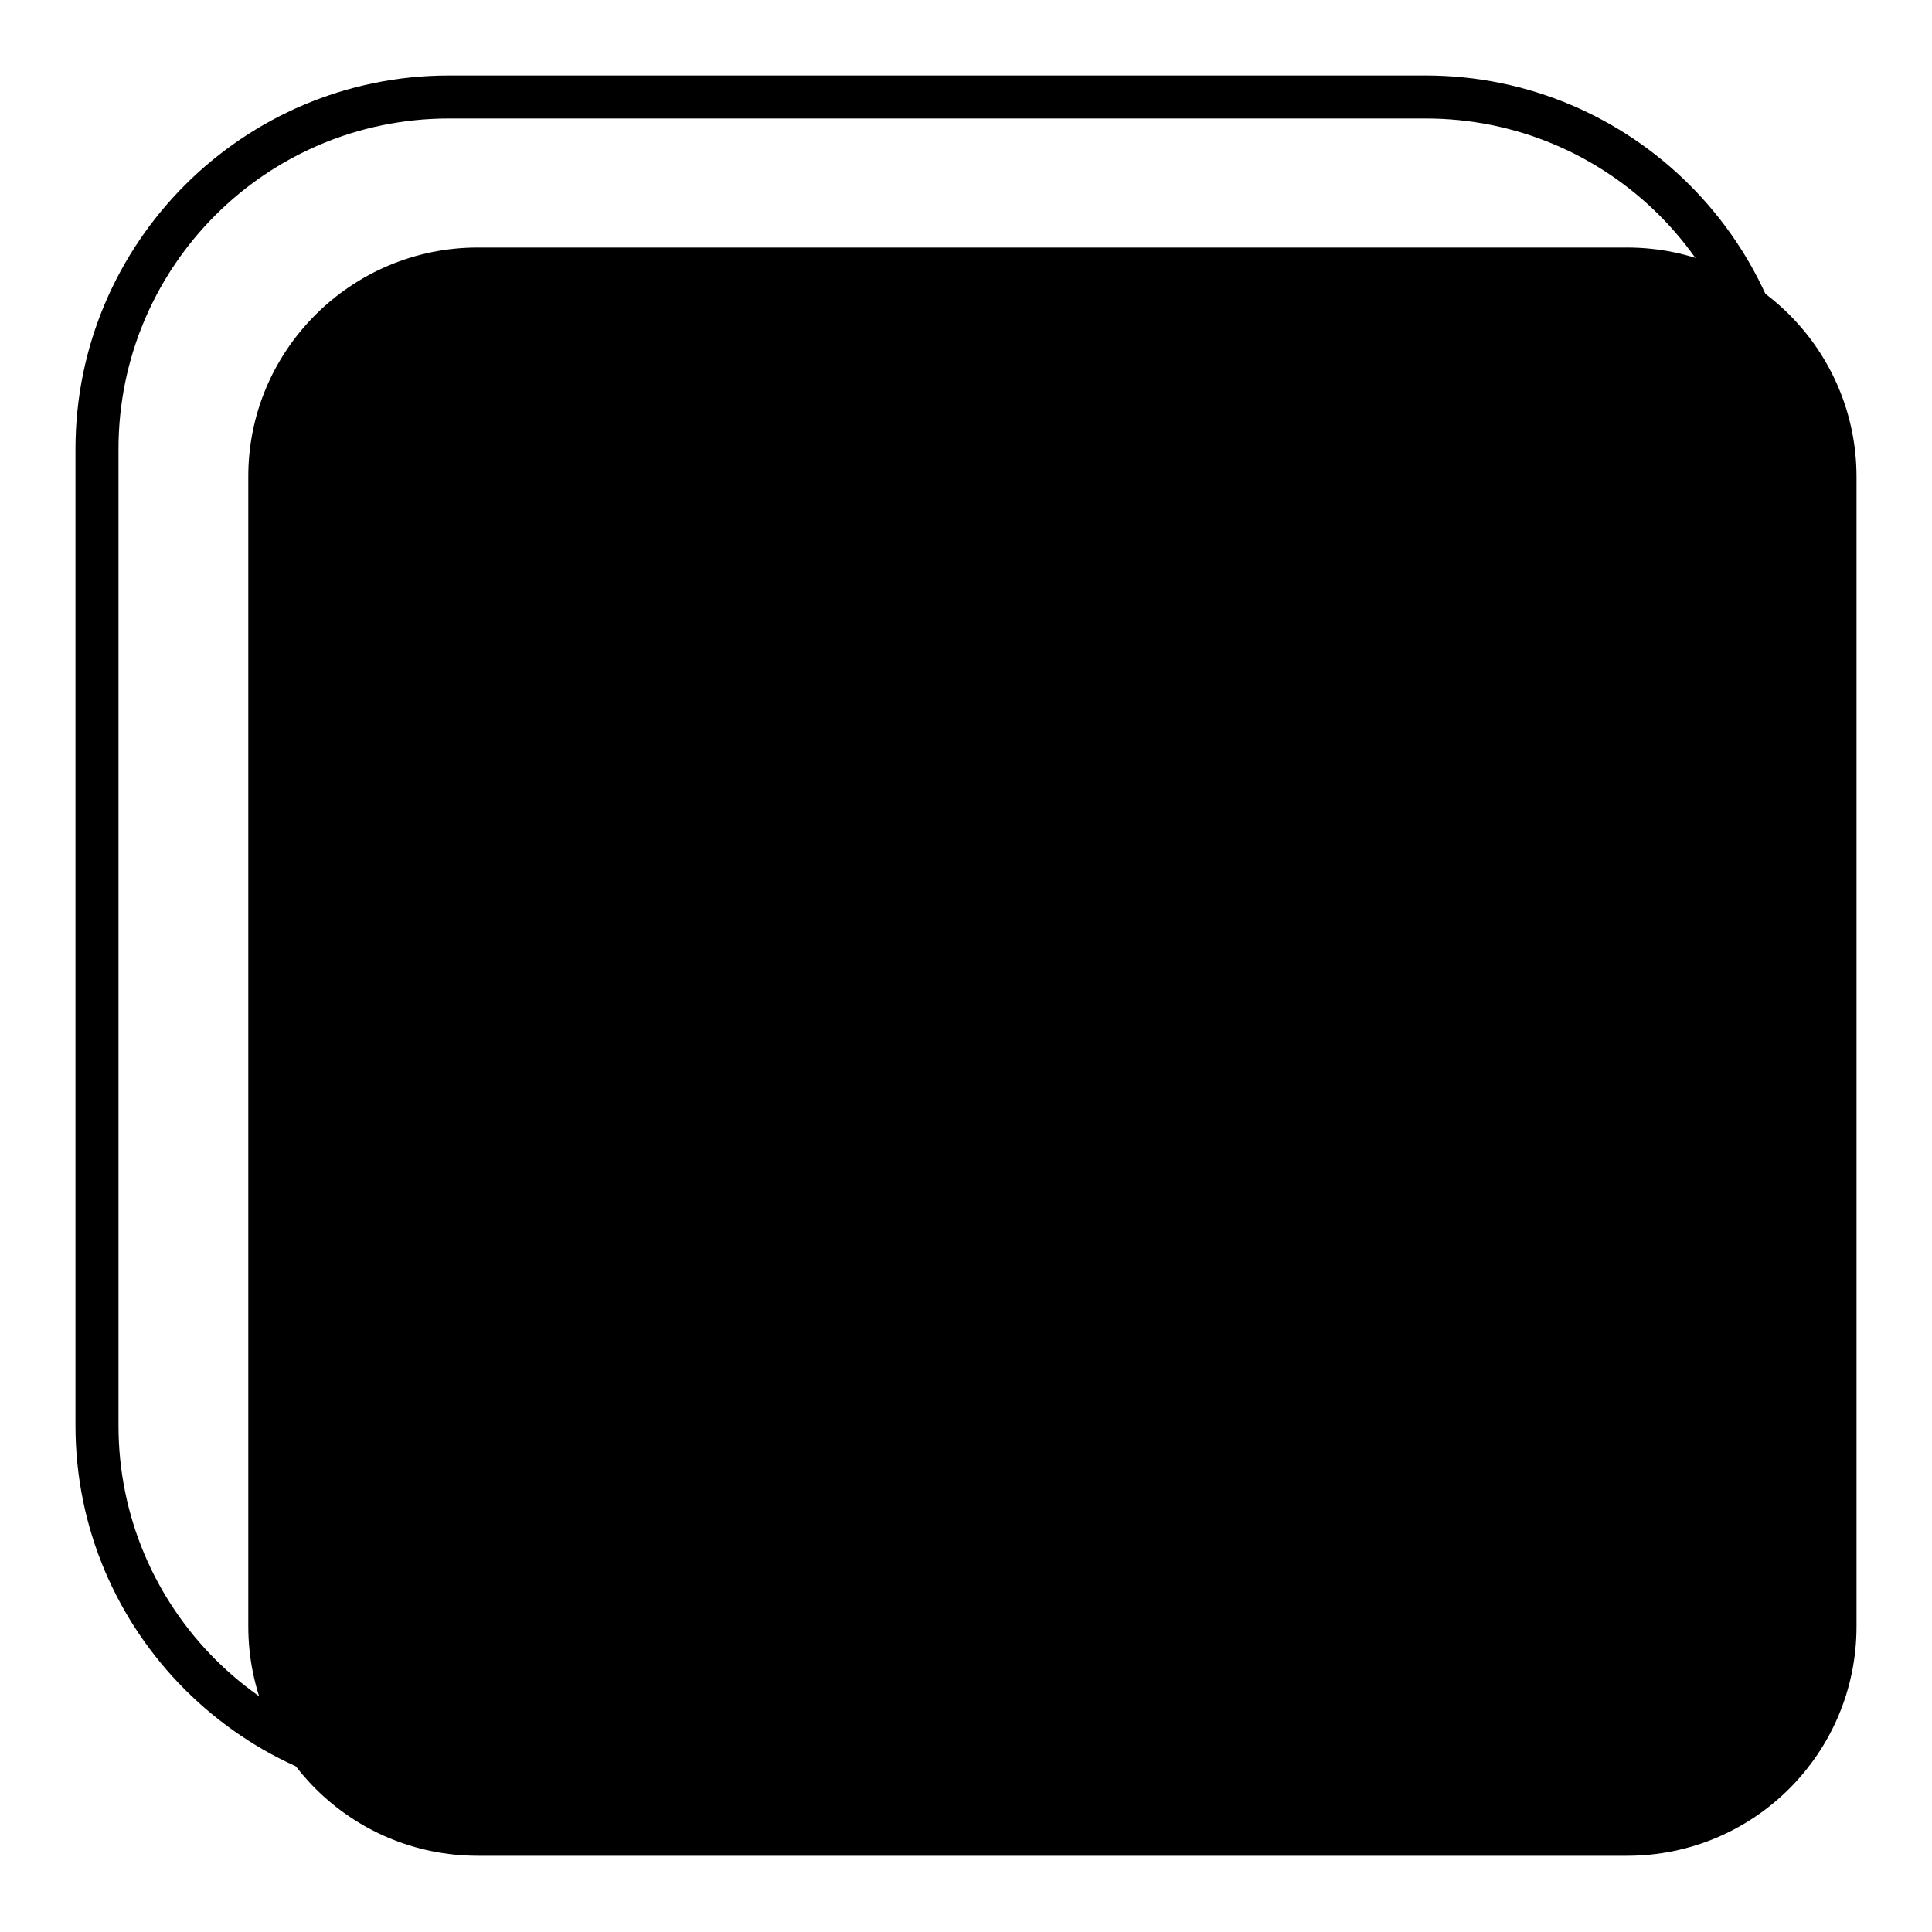<?xml version="1.0" encoding="utf-8"?>
<!-- Svg Vector Icons : http://www.onlinewebfonts.com/icon -->
<!DOCTYPE svg PUBLIC "-//W3C//DTD SVG 1.1//EN" "http://www.w3.org/Graphics/SVG/1.1/DTD/svg11.dtd">
<svg version="1.1" xmlns="http://www.w3.org/2000/svg" xmlns:xlink="http://www.w3.org/1999/xlink" x="0px" y="0px" viewBox="0 0 256 256" enable-background="new 0 0 256 256" xml:space="preserve">
<g> <path fill="#000000" d="M63.3,32.8h152.3c16.8,0,30.4,13.6,30.4,30.4v152.3c0,16.8-13.6,30.4-30.4,30.4H63.3 c-16.8,0-30.4-13.6-30.4-30.4V63.3C32.8,46.5,46.5,32.8,63.3,32.8z"/> <path fill="#000000" d="M59.5,15.7c-24.2,0-43.8,19.6-43.8,43.8v129.4c0,24.2,19.6,43.8,43.8,43.8h129.4 c24.2,0,43.8-19.6,43.8-43.8V59.5c0-24.2-19.6-43.8-43.8-43.8L59.5,15.7L59.5,15.7z M59.5,10h129.4c27.3,0,49.5,22.2,49.5,49.5 v129.4c0,27.3-22.2,49.5-49.5,49.5H59.5c-27.3,0-49.5-22.2-49.5-49.5V59.5C10,32.2,32.2,10,59.5,10z"/> <path fill="#000000" d="M91.8,194.6c-2.1,0-3.8,1.7-3.8,3.8c0,2.1,1.7,3.8,3.8,3.8h64.7c2.1,0,3.8-1.7,3.8-3.8 c0-2.1-1.7-3.8-3.8-3.8H91.8z M91.8,188.9h64.7c5.2,0,9.5,4.3,9.5,9.5s-4.3,9.5-9.5,9.5H91.8c-5.2,0-9.5-4.3-9.5-9.5 S86.6,188.9,91.8,188.9z M44.5,82l33.7,33.7c25.8-23.7,65.6-23.7,91.4,0L203.3,82C158.8,39.8,88.9,39.8,44.5,82z M38.4,80 c47.2-47.2,123.7-47.2,170.9,0l2,2l-41.7,41.7l-2-2c-24.2-24.2-63.3-24.2-87.5,0l-2,2L36.4,82L38.4,80L38.4,80z"/> <path fill="#000000" d="M124.2,55.7l3.8,38h-7.6L124.2,55.7z"/></g>
</svg>